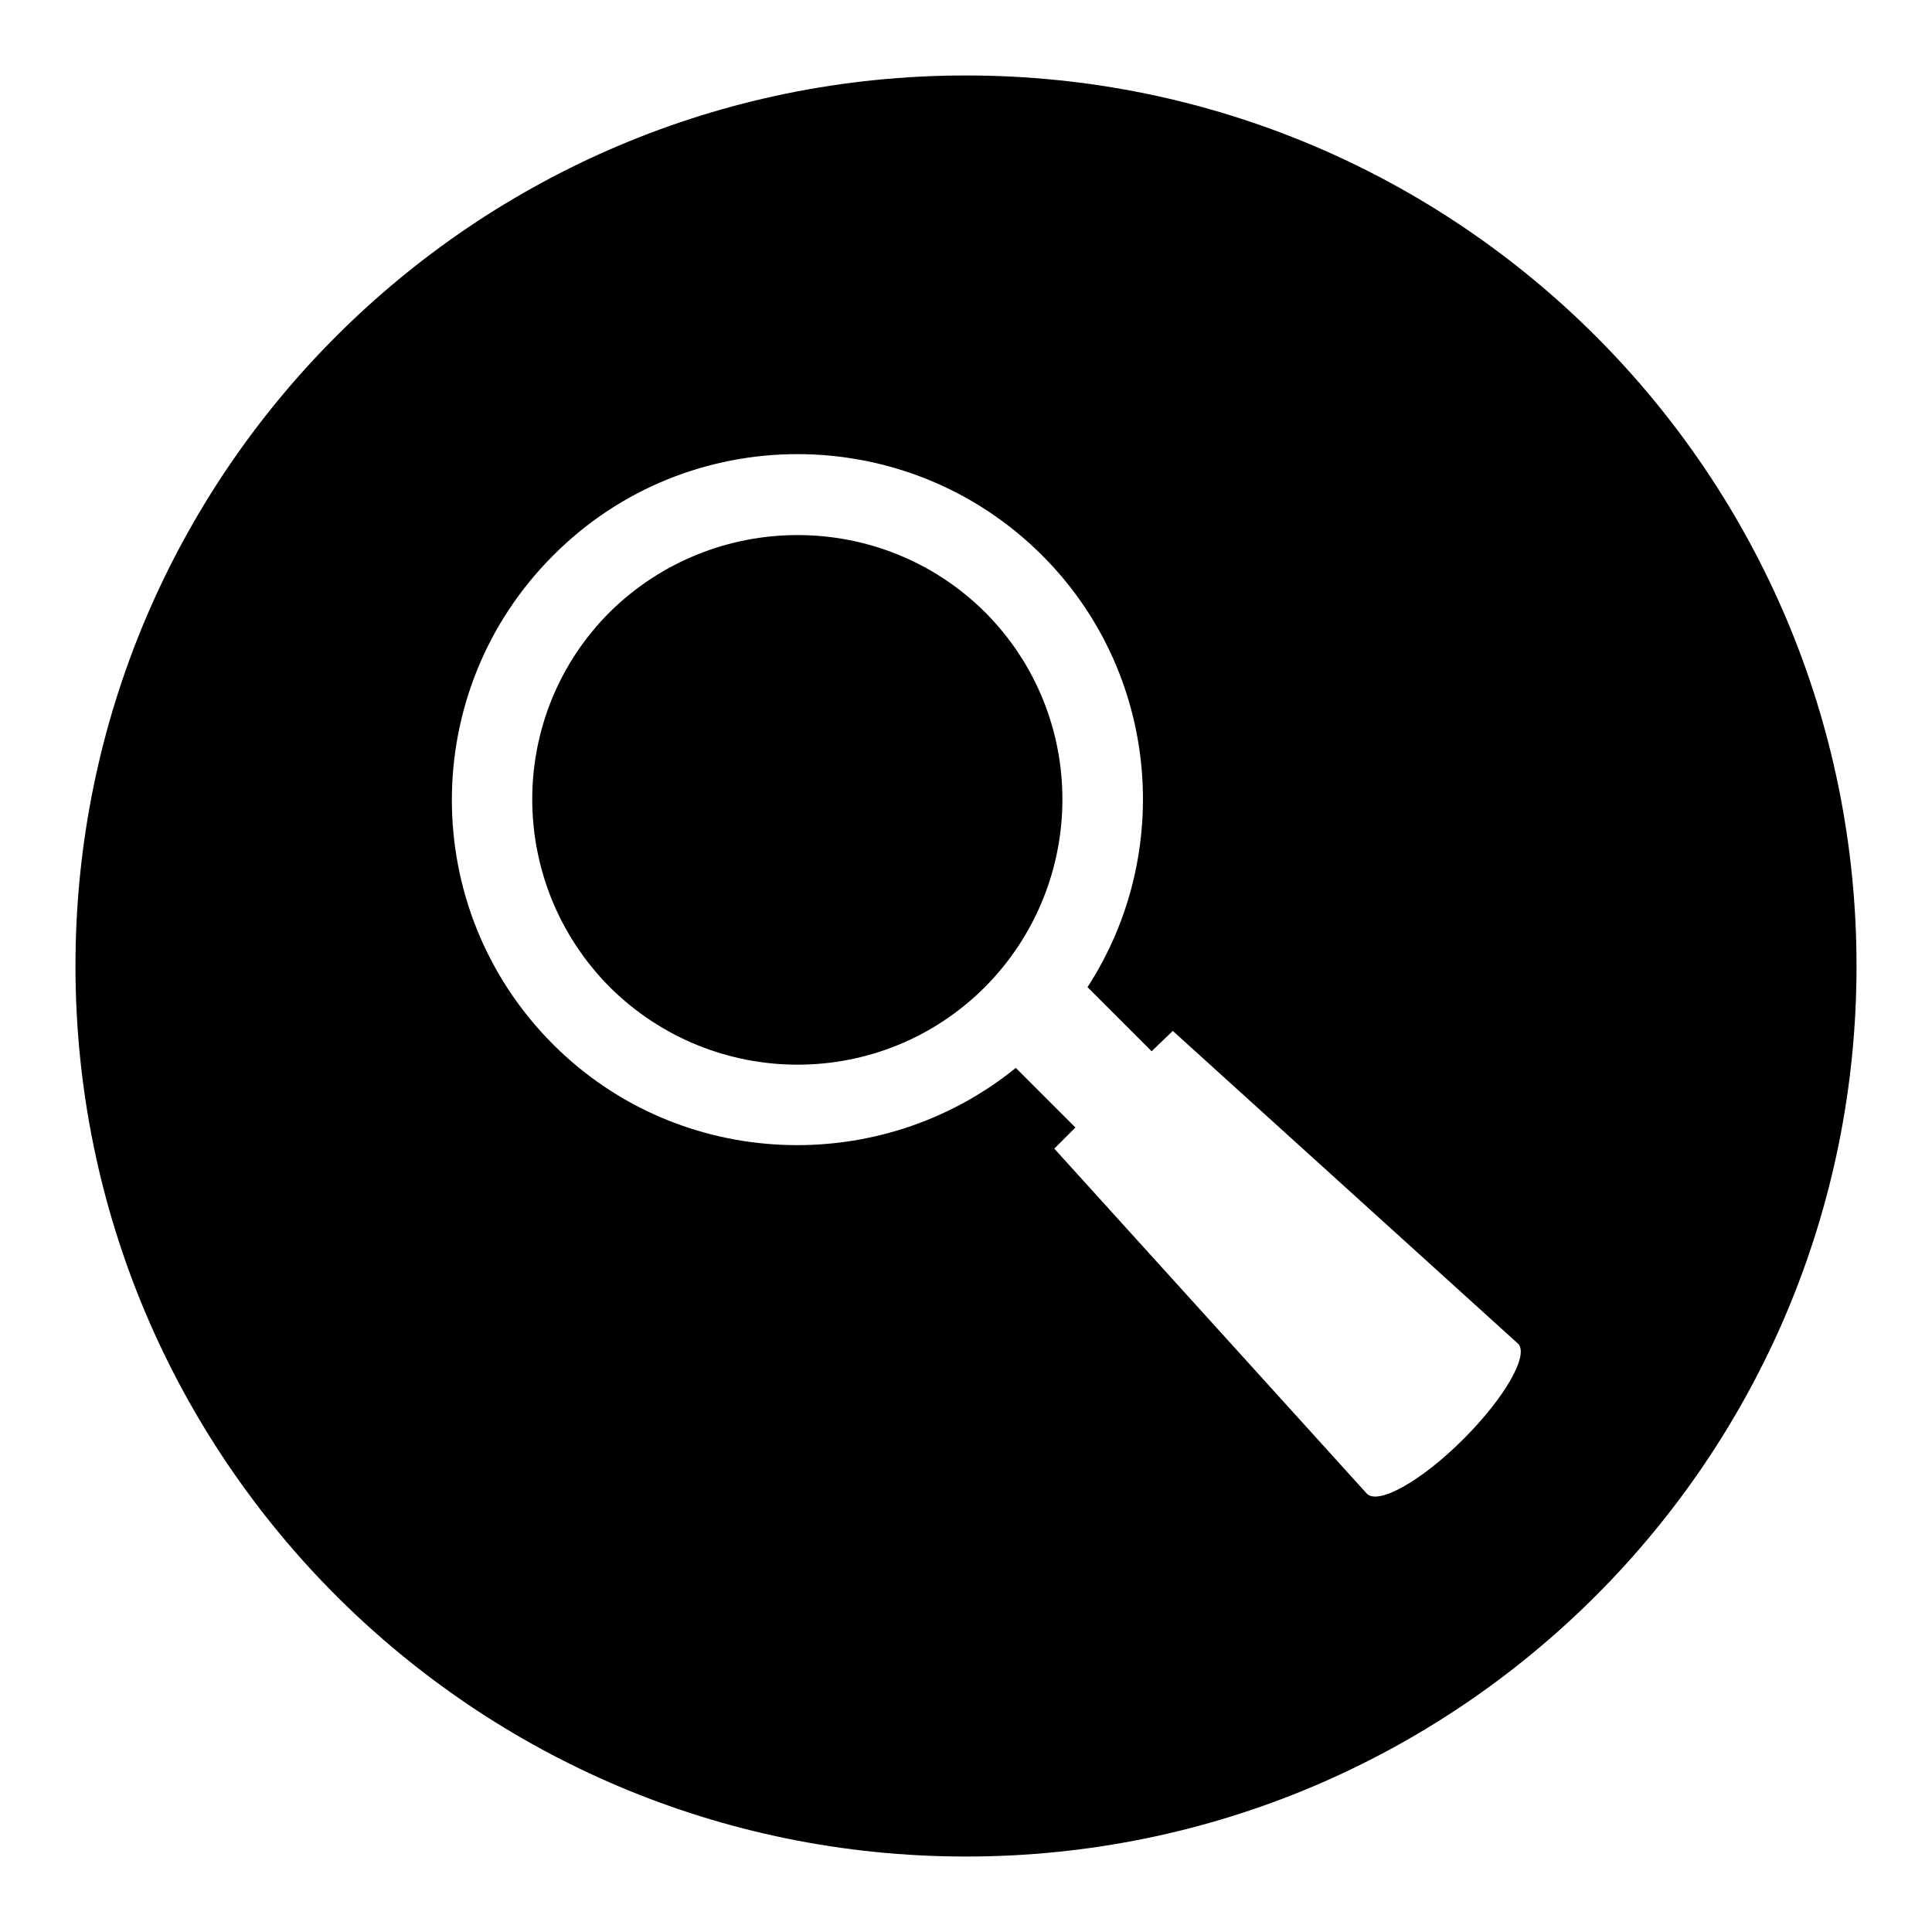 <?xml version="1.0" encoding="utf-8"?>
<!-- Svg Vector Icons : http://www.onlinewebfonts.com/icon -->
<!DOCTYPE svg PUBLIC "-//W3C//DTD SVG 1.1//EN" "http://www.w3.org/Graphics/SVG/1.1/DTD/svg11.dtd">
<svg version="1.1" xmlns="http://www.w3.org/2000/svg" xmlns:xlink="http://www.w3.org/1999/xlink" x="0px" y="0px" viewBox="0 0 256 256" enable-background="new 0 0 256 256" xml:space="preserve">
<g><g><path fill="#000000" d="M128,10C62.8,10,10,62.8,10,128c0,65.2,52.8,118,118,118c65.2,0,118-52.8,118-118C246,62.8,193.2,10,128,10z M193.9,190.7c-5.5,5.5-11.3,8.8-12.8,7.2l-41.4-45.7l2.8-2.8l-7.9-7.9c-18,14.6-44.6,13.6-61.3-3.1c-17.9-17.9-17.9-46.9,0-64.8c17.8-17.9,46.9-17.9,64.8,0c15.5,15.5,17.5,39.5,6,57.2l5.7,5.7l0,0l2.8,2.8l2.8-2.7l45.7,41.4C202.7,179.4,199.5,185.1,193.9,190.7z"/><path fill="#000000" d="M80.8,81.1c-13.7,13.7-13.7,35.9,0,49.7c13.8,13.7,36,13.7,49.7,0c13.7-13.8,13.7-36,0-49.7C116.8,67.5,94.6,67.5,80.8,81.1z"/></g></g>
</svg>